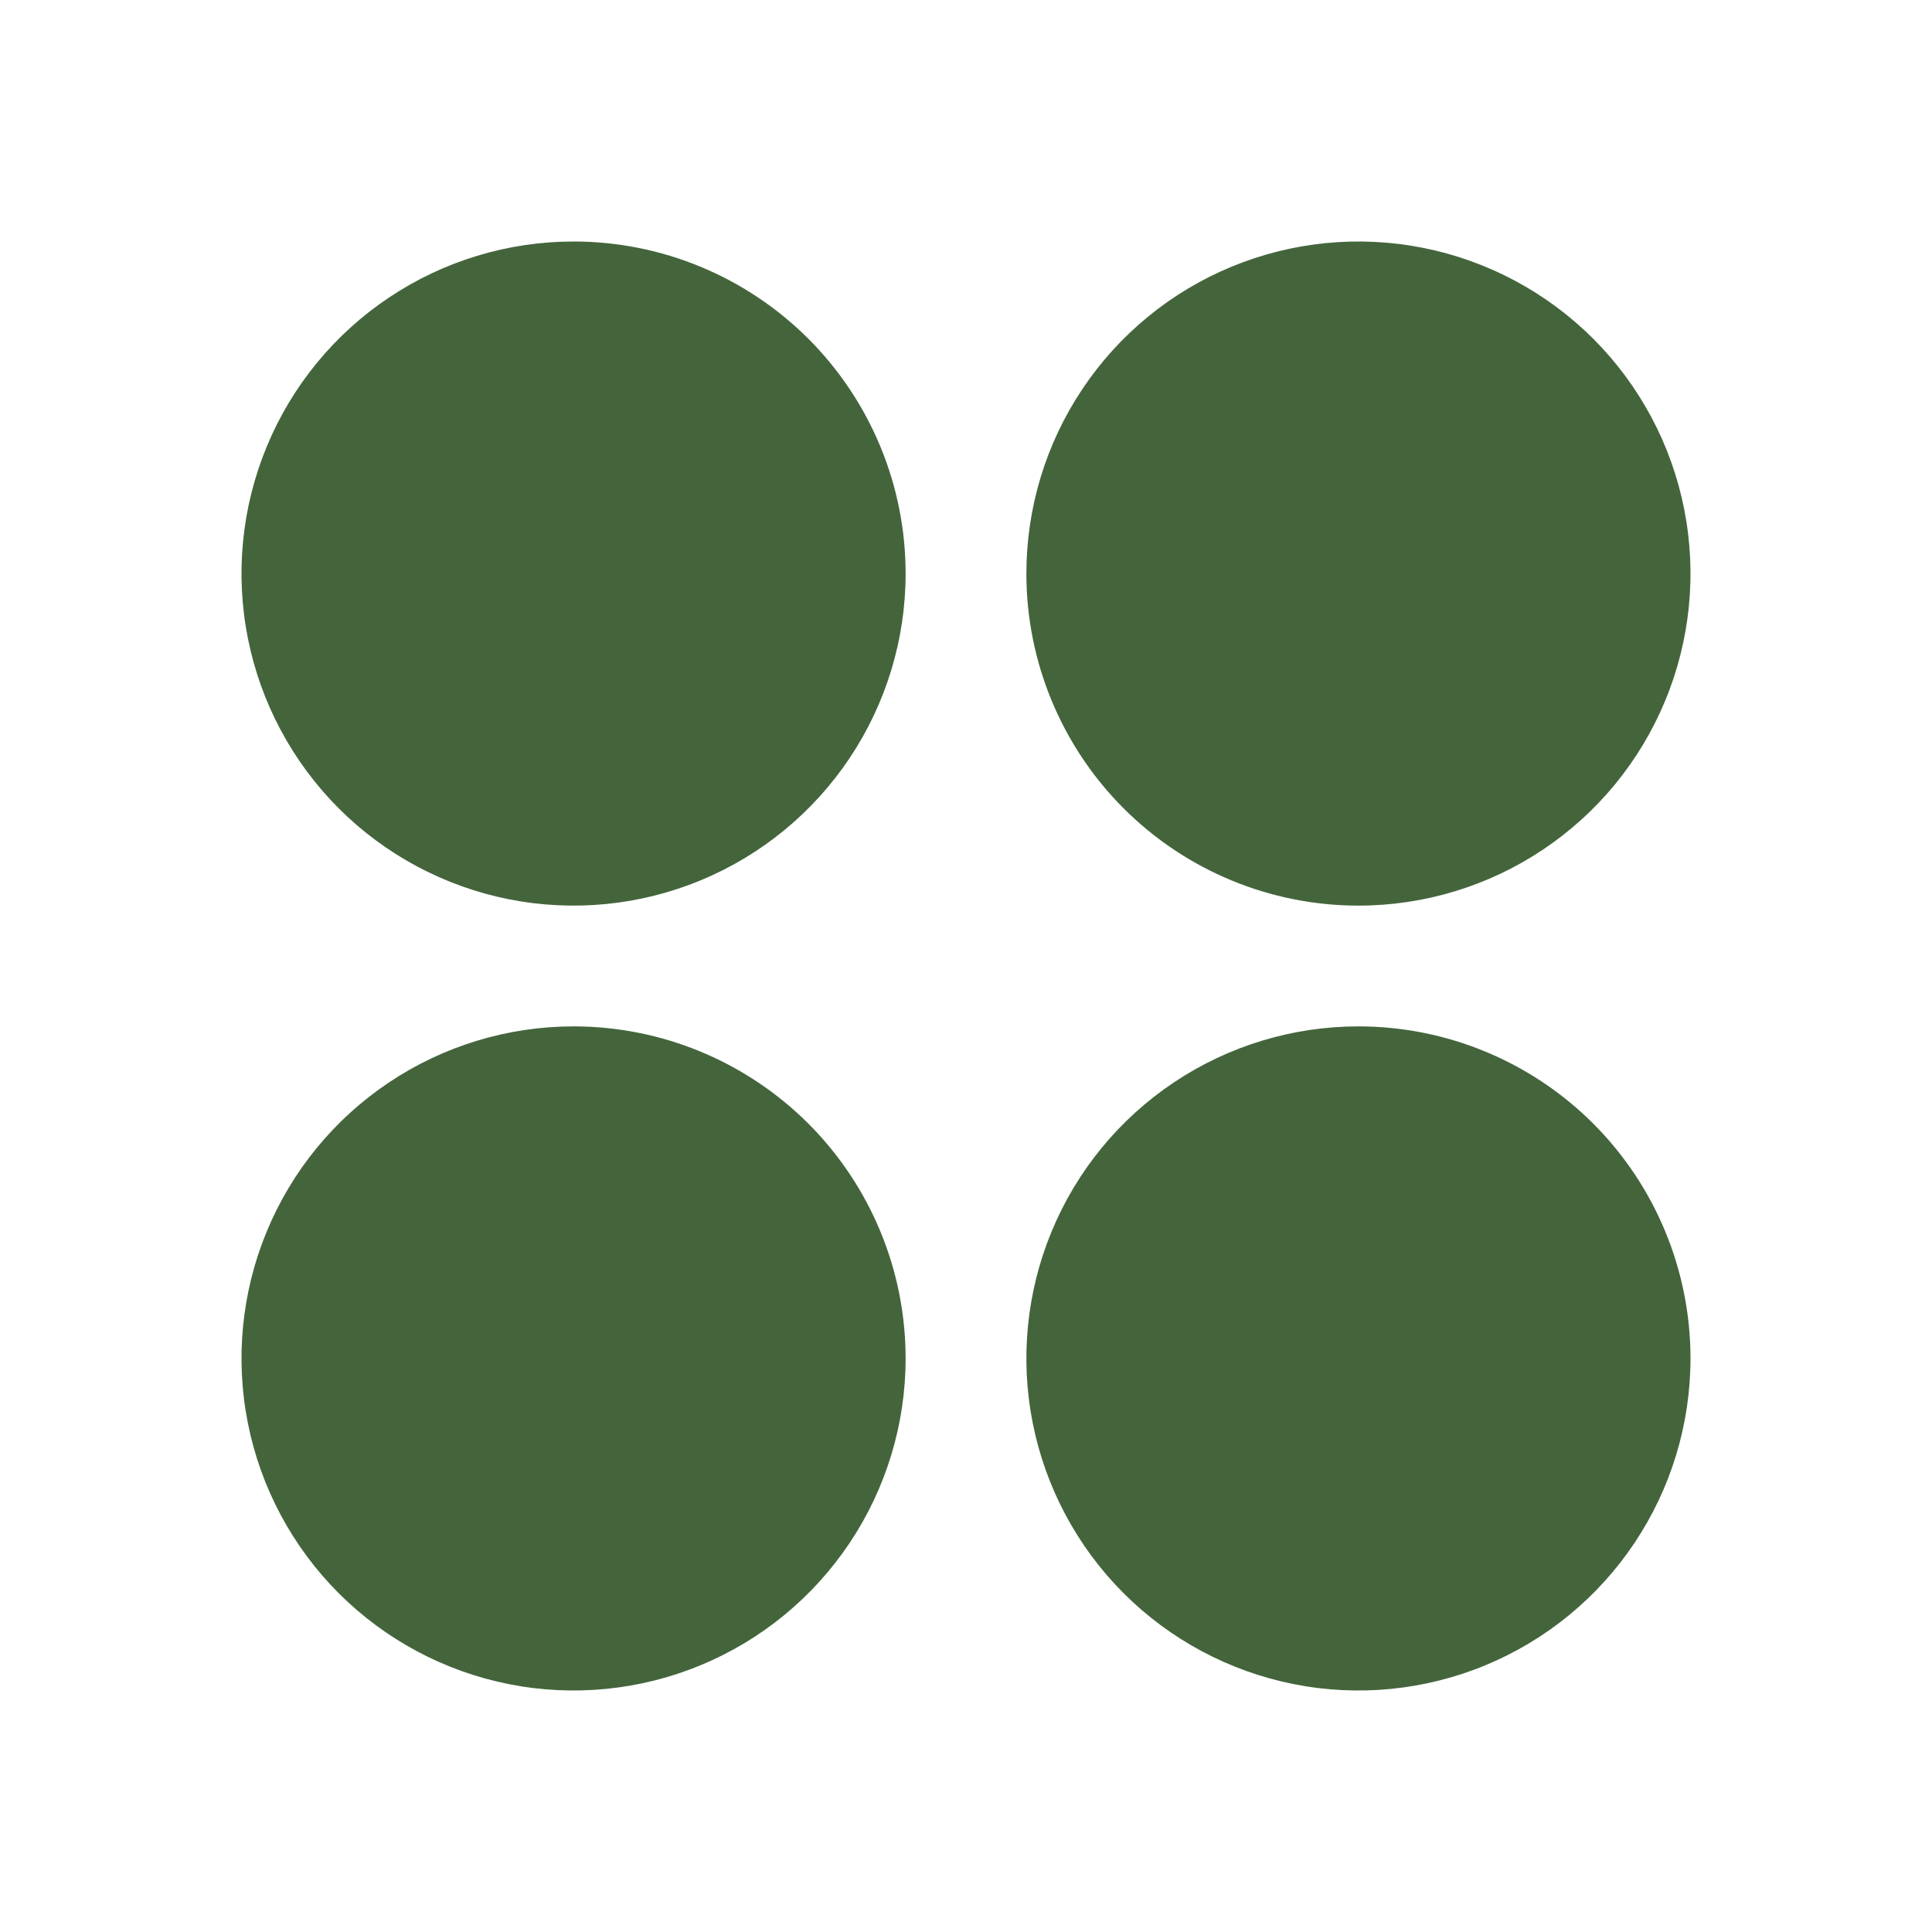 <svg width="36" height="36" viewBox="0 0 36 36" fill="none" xmlns="http://www.w3.org/2000/svg">
<path d="M16.875 10.688C16.875 11.911 16.512 13.108 15.832 14.125C15.152 15.143 14.186 15.936 13.055 16.404C11.925 16.872 10.681 16.995 9.48 16.756C8.28 16.517 7.178 15.928 6.312 15.063C5.447 14.197 4.858 13.095 4.619 11.895C4.38 10.694 4.503 9.45 4.971 8.32C5.439 7.189 6.232 6.223 7.25 5.543C8.267 4.863 9.464 4.5 10.688 4.5C11.5 4.5 12.305 4.66 13.055 4.971C13.806 5.282 14.488 5.738 15.063 6.312C15.637 6.887 16.093 7.569 16.404 8.32C16.715 9.07 16.875 9.875 16.875 10.688ZM25.312 16.875C26.536 16.875 27.733 16.512 28.75 15.832C29.768 15.152 30.561 14.186 31.029 13.055C31.497 11.925 31.62 10.681 31.381 9.48C31.142 8.28 30.553 7.178 29.688 6.312C28.822 5.447 27.72 4.858 26.52 4.619C25.319 4.38 24.075 4.503 22.945 4.971C21.814 5.439 20.848 6.232 20.168 7.25C19.488 8.267 19.125 9.464 19.125 10.688C19.125 12.329 19.777 13.902 20.937 15.063C22.098 16.223 23.672 16.875 25.312 16.875ZM10.688 19.125C9.464 19.125 8.267 19.488 7.25 20.168C6.232 20.848 5.439 21.814 4.971 22.945C4.503 24.075 4.38 25.319 4.619 26.52C4.858 27.72 5.447 28.822 6.312 29.688C7.178 30.553 8.28 31.142 9.48 31.381C10.681 31.62 11.925 31.497 13.055 31.029C14.186 30.561 15.152 29.768 15.832 28.75C16.512 27.733 16.875 26.536 16.875 25.312C16.875 24.5 16.715 23.695 16.404 22.945C16.093 22.194 15.637 21.512 15.063 20.937C14.488 20.363 13.806 19.907 13.055 19.596C12.305 19.285 11.5 19.125 10.688 19.125ZM25.312 19.125C24.089 19.125 22.892 19.488 21.875 20.168C20.857 20.848 20.064 21.814 19.596 22.945C19.128 24.075 19.005 25.319 19.244 26.52C19.483 27.72 20.072 28.822 20.937 29.688C21.803 30.553 22.905 31.142 24.105 31.381C25.306 31.62 26.55 31.497 27.68 31.029C28.811 30.561 29.777 29.768 30.457 28.75C31.137 27.733 31.5 26.536 31.5 25.312C31.5 23.672 30.848 22.098 29.688 20.937C28.527 19.777 26.953 19.125 25.312 19.125Z" fill="#44653C"/>
</svg>

